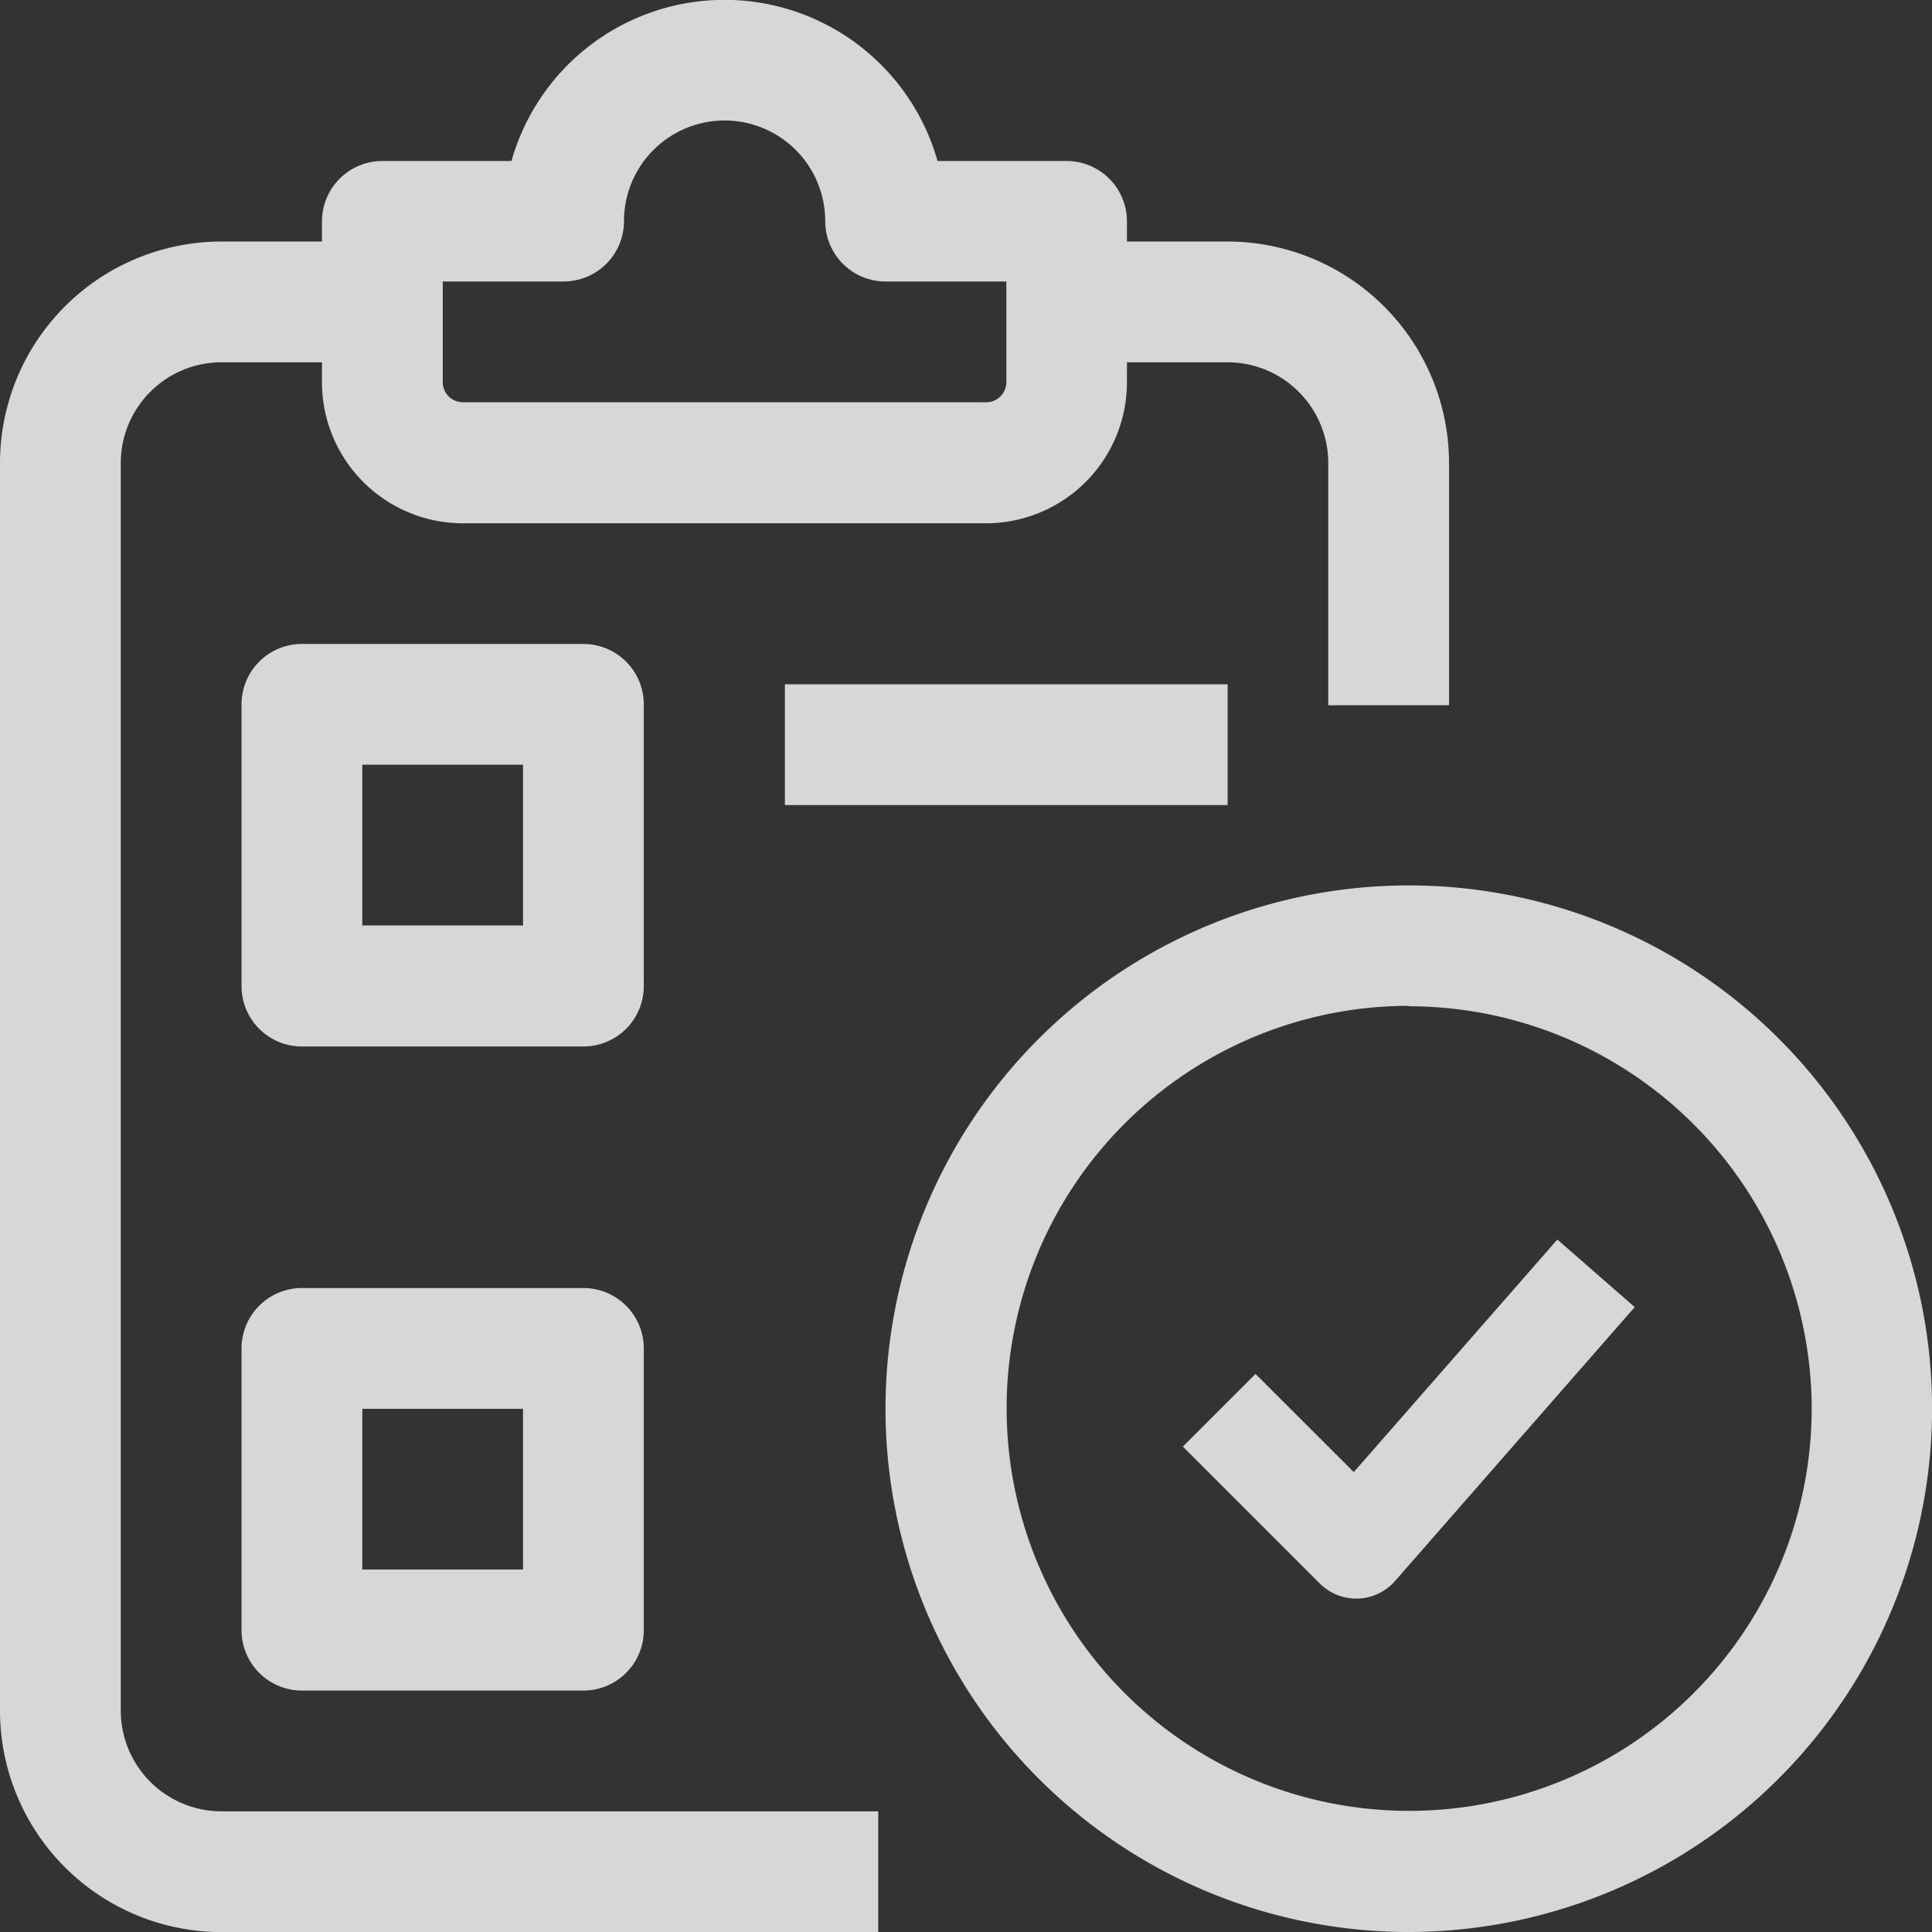 <svg xmlns="http://www.w3.org/2000/svg" width="21.277" height="21.277" viewBox="0 0 21.277 21.277">
  <rect x="0" y="0" width="21.277" height="21.277" fill="#333333" stroke="none"/>
  <g id="Raggruppa_5969" data-name="Raggruppa 5969" transform="translate(-1323.71 -29)" opacity="0.802">
    <path id="Tracciato_2126" data-name="Tracciato 2126" d="M12.768,18.433h-3.1A.665.665,0,0,1,9,17.768v-3.1A.665.665,0,0,1,9.665,14h3.1a.665.665,0,0,1,.665.665v3.1A.665.665,0,0,1,12.768,18.433ZM10.33,17.1H12.1V15.33H10.33Z" transform="translate(1317.37 22.092)" fill="#fff"/>
    <path id="Tracciato_2127" data-name="Tracciato 2127" d="M12.768,26.433h-3.1A.665.665,0,0,1,9,25.768v-3.1A.665.665,0,0,1,9.665,22h3.1a.665.665,0,0,1,.665.665v3.1A.665.665,0,0,1,12.768,26.433ZM10.33,25.1H12.1V23.33H10.33Z" transform="translate(1317.37 21.185)" fill="#fff"/>
    <path id="Tracciato_2128" data-name="Tracciato 2128" d="M15.75,14.5h4.876v1.33H15.75Z" transform="translate(1316.604 22.036)" fill="#fff"/>
    <path id="Tracciato_2129" data-name="Tracciato 2129" d="M22.763,28.525a5.763,5.763,0,1,1,5.763-5.763A5.769,5.769,0,0,1,22.763,28.525Zm0-10.2A4.433,4.433,0,1,0,27.2,22.763,4.438,4.438,0,0,0,22.763,18.33Z" transform="translate(1316.462 21.752)" fill="#fff"/>
    <path id="Tracciato_2130" data-name="Tracciato 2130" d="M21.878,24.961a.565.565,0,0,1-.4-.166L19.97,23.287l.8-.8,1.082,1.081,2.242-2.561.852.744-2.64,3.017a.567.567,0,0,1-.407.193Z" transform="translate(1316.767 21.644)" fill="#fff"/>
    <path id="Tracciato_2131" data-name="Tracciato 2131" d="M23.475,14.107h-1.33V11.438a1.11,1.11,0,0,0-1.108-1.108H19.37V9h1.667a2.441,2.441,0,0,1,2.438,2.438Z" transform="translate(1316.193 22.66)" fill="#fff"/>
    <path id="Tracciato_2132" data-name="Tracciato 2132" d="M15.672,27.618H8.438A2.44,2.44,0,0,1,6,25.18V11.438A2.44,2.44,0,0,1,8.438,9H10.1v1.33H8.438A1.11,1.11,0,0,0,7.33,11.438V25.18a1.11,1.11,0,0,0,1.108,1.108h7.234Z" transform="translate(1317.71 22.66)" fill="#fff"/>
    <path id="Tracciato_2133" data-name="Tracciato 2133" d="M17.314,11.763H11.551A1.553,1.553,0,0,1,10,10.211V8.438a.665.665,0,0,1,.665-.665h1.422a2.438,2.438,0,0,1,4.692,0H18.2a.665.665,0,0,1,.665.665v1.773A1.553,1.553,0,0,1,17.314,11.763ZM11.33,9.1v1.108a.222.222,0,0,0,.222.222h5.763a.222.222,0,0,0,.222-.222V9.1h-1.33a.665.665,0,0,1-.665-.665,1.108,1.108,0,1,0-2.216,0,.665.665,0,0,1-.665.665Z" transform="translate(1317.256 23)" fill="#fff"/>
  </g>
</svg>

